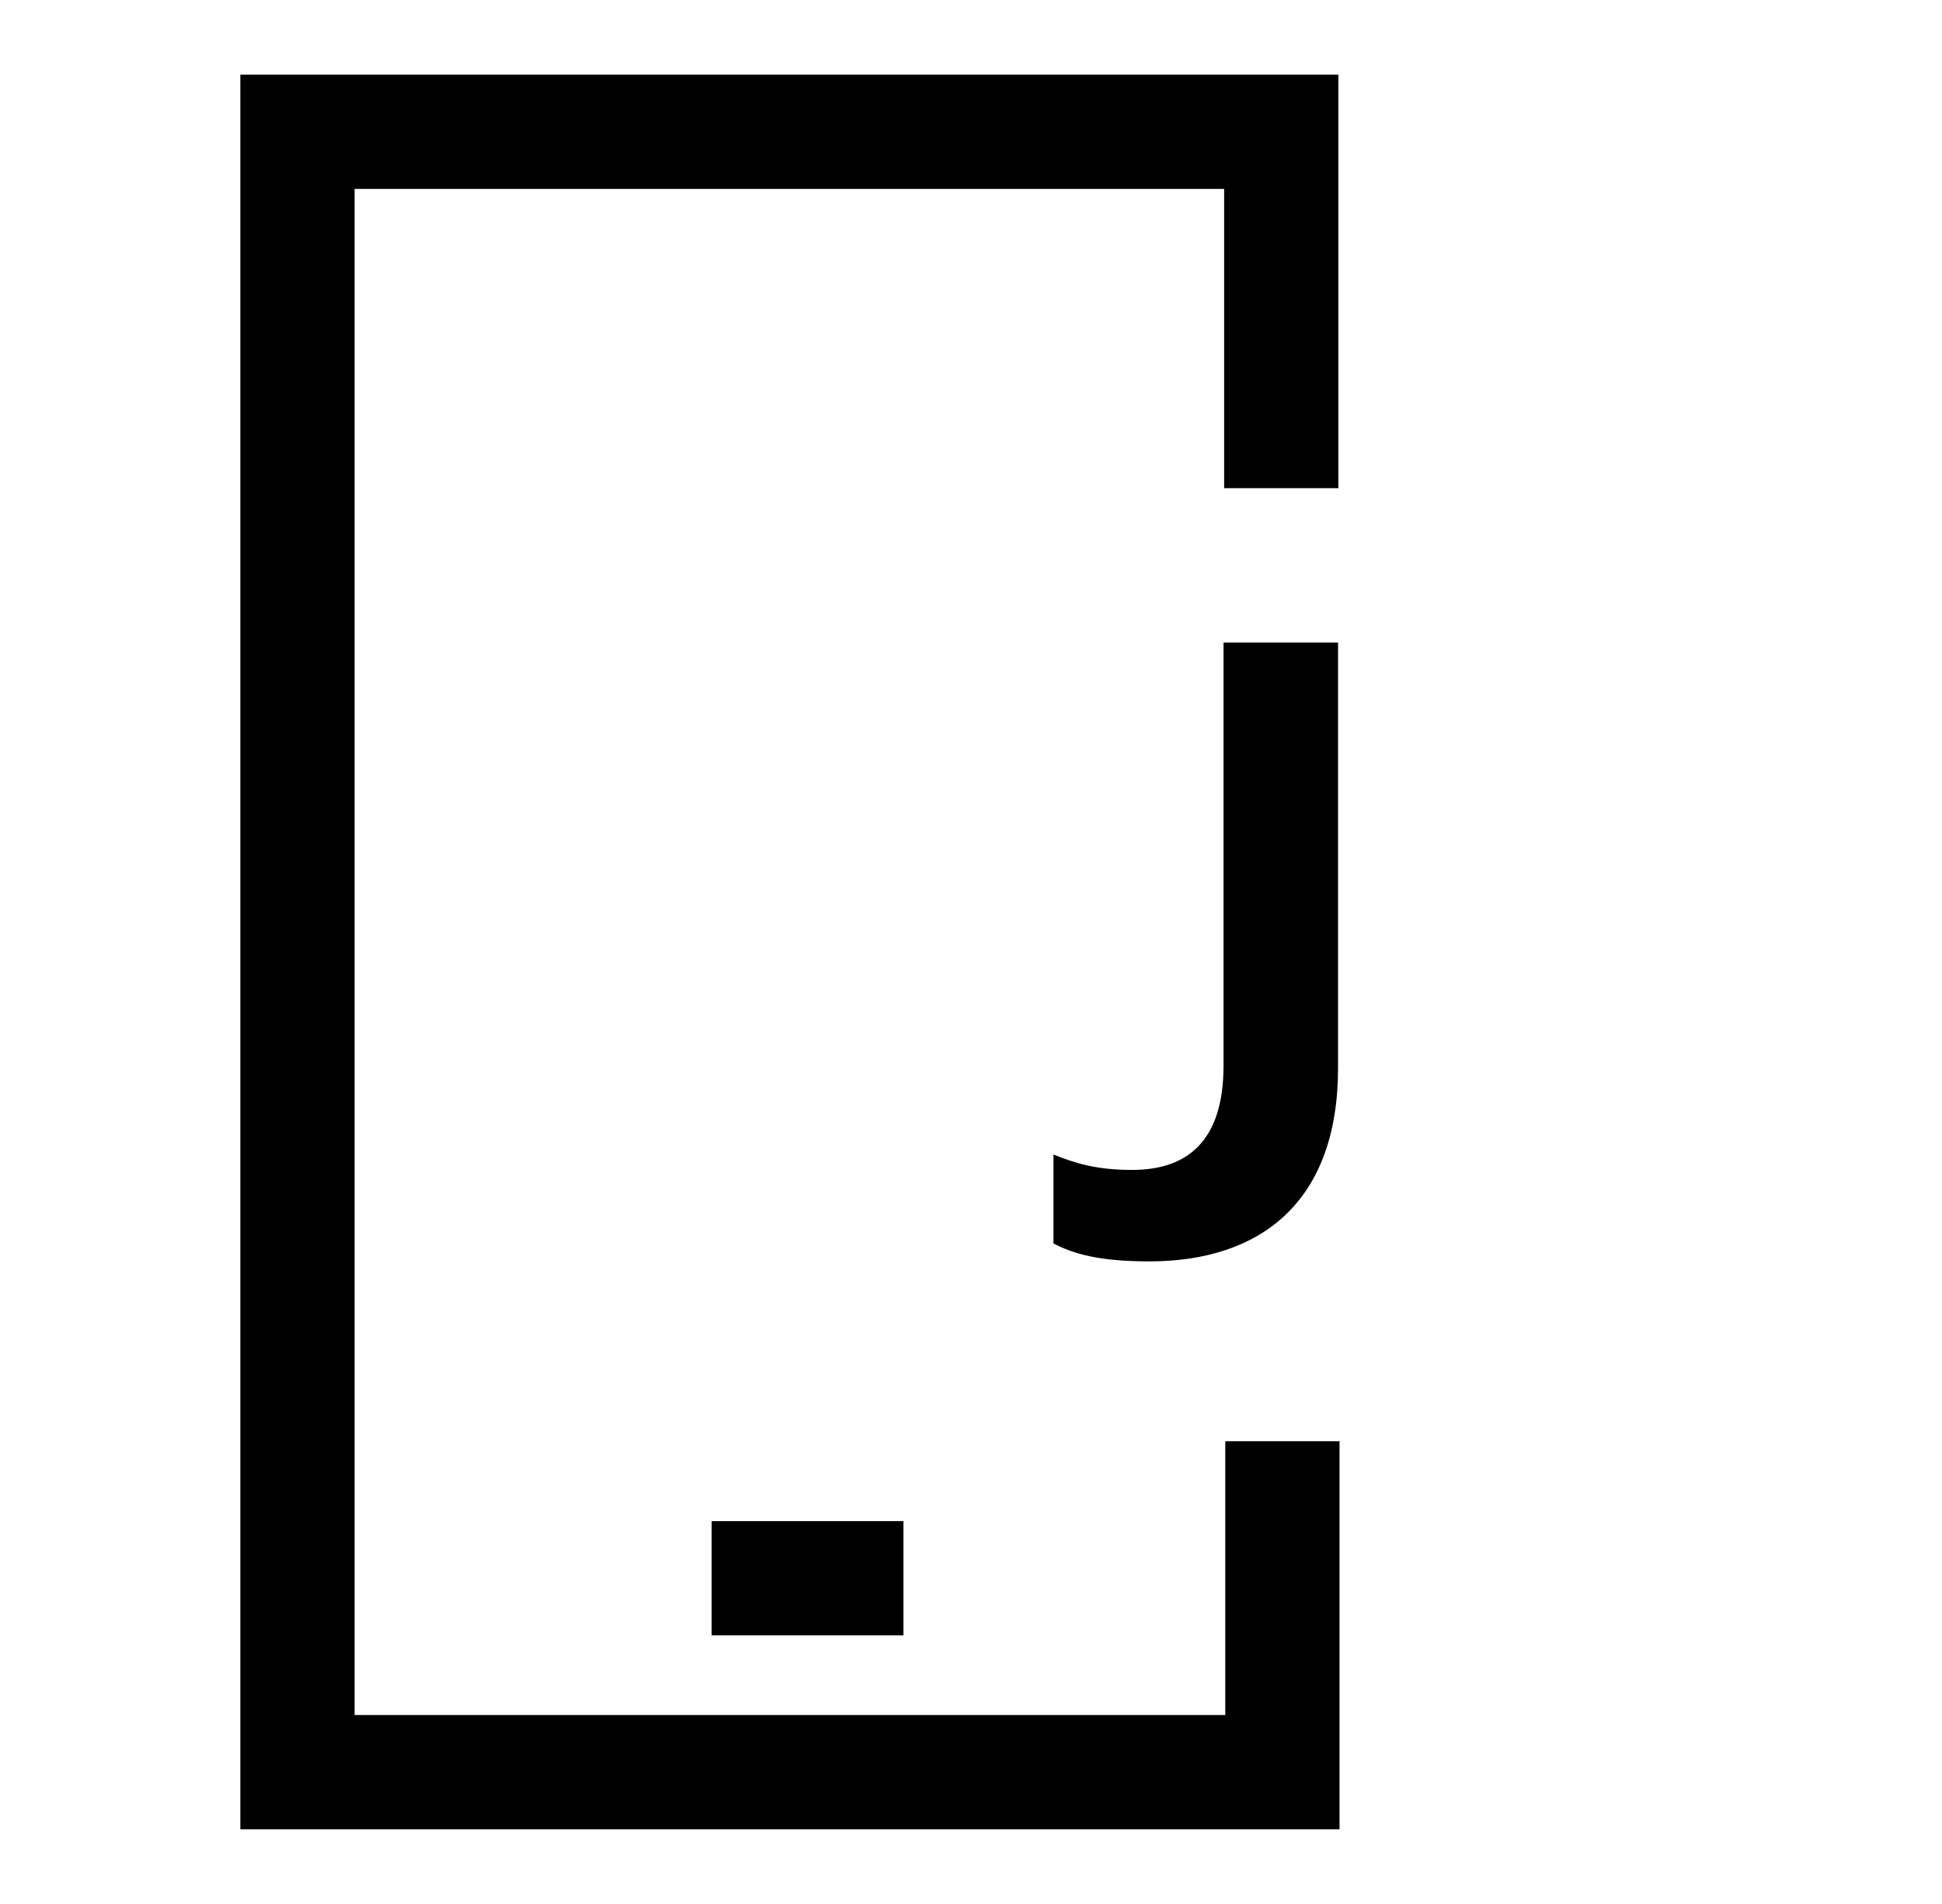<svg width="51" height="50" viewBox="0 0 51 50" fill="none" xmlns="http://www.w3.org/2000/svg">
<path d="M18.689 41.446H23.726" stroke="black" stroke-width="3"/>
<path d="M33.648 12.82V3.461H7.812V46.538H33.678V37.848" stroke="black" stroke-width="3" stroke-miterlimit="10"/>
<path d="M30.179 33.125C28.855 33.125 28.182 32.923 27.666 32.654V30.319C28.227 30.544 28.788 30.723 29.73 30.723C31.189 30.723 32.132 29.96 32.132 27.985V16.875H35.139V28.052C35.139 31.531 33.142 33.125 30.179 33.125Z" fill="black"/>
</svg>
